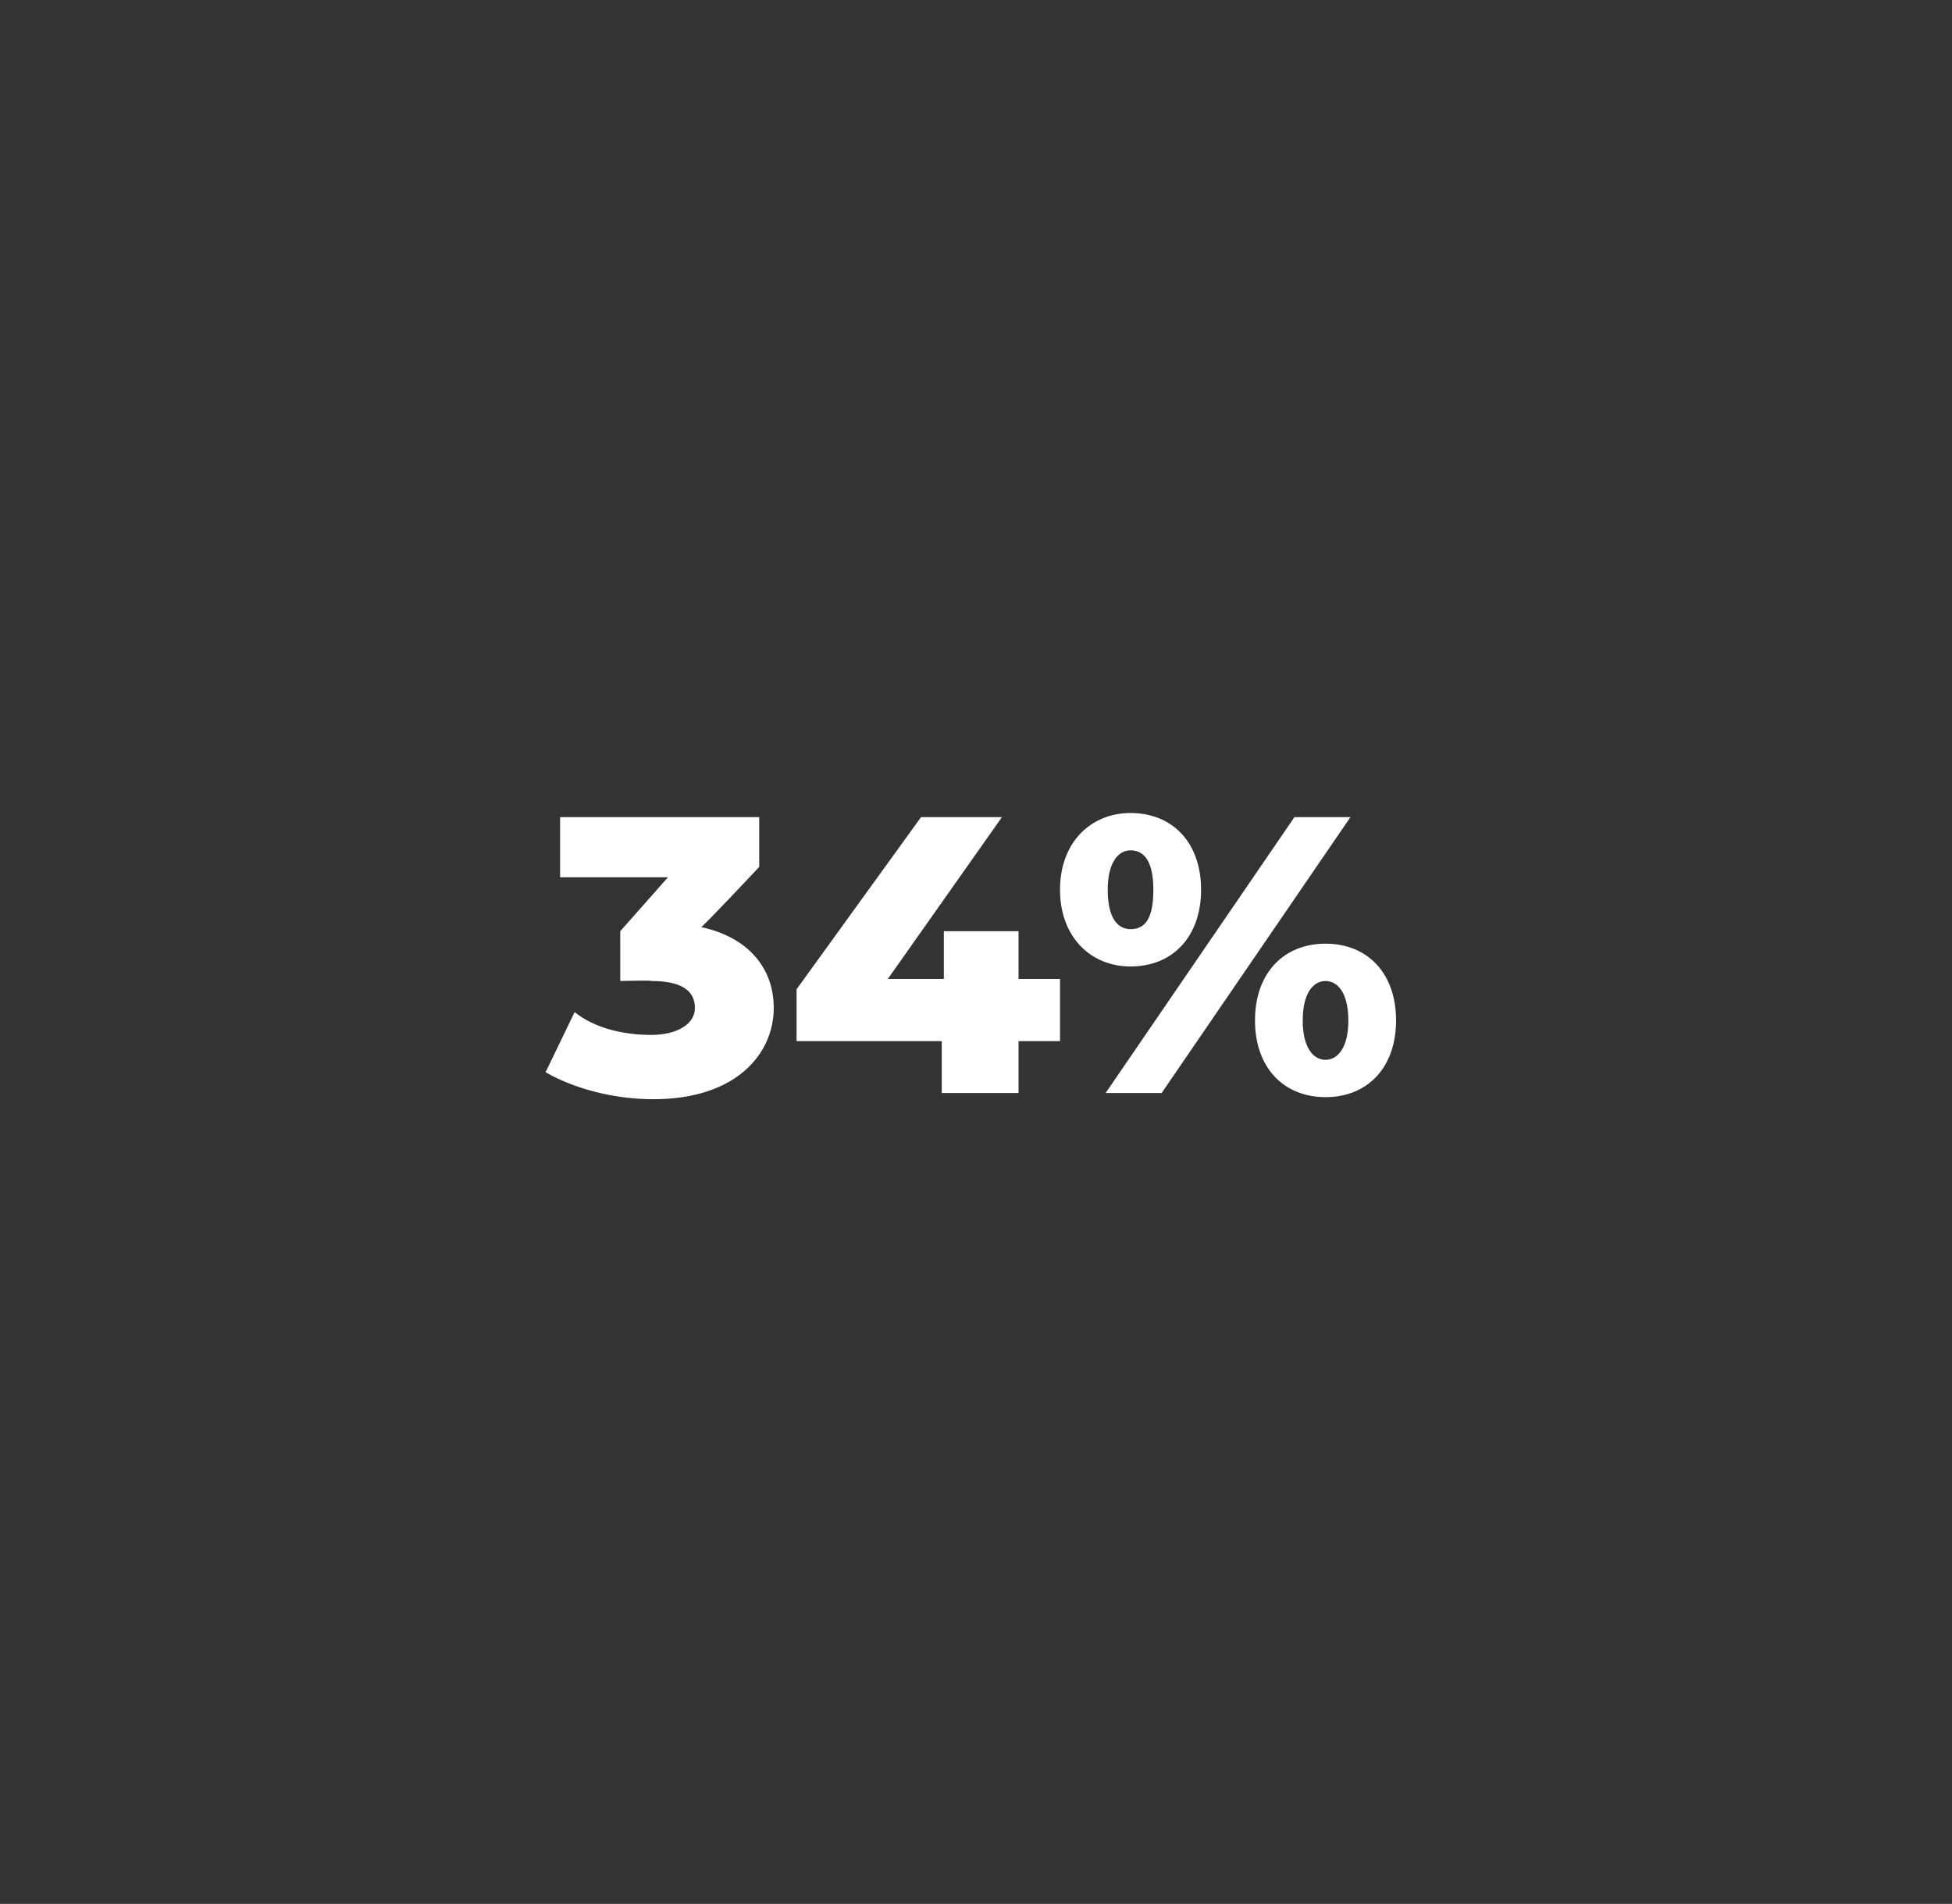 <?xml version="1.0" standalone="no"?><!DOCTYPE svg PUBLIC "-//W3C//DTD SVG 1.1//EN" "http://www.w3.org/Graphics/SVG/1.1/DTD/svg11.dtd"><svg xmlns="http://www.w3.org/2000/svg" version="1.1" width="94.1px" height="91.8px" viewBox="0 -1 94.1 91.8" style="top:-1px"><rect x="0" y="-1" width="94.1" height="91.8" fill="#333333" stroke="none"/><desc>34%</desc><defs/><g id="Polygon9150"><path d="m37.3 47.6c0 2.2-1.8 4.4-5.8 4.4c-1.9 0-3.8-.5-5.2-1.3l1.4-2.9c1 .8 2.4 1.1 3.7 1.1c1.2 0 2.1-.5 2.1-1.3c0-.8-.6-1.3-2.1-1.3c.03-.04-1.5 0-1.5 0v-2.4l2.3-2.6H27v-2.9h9.6v2.4s-2.76 2.94-2.8 2.9c2.3.5 3.5 2 3.5 3.9zm13.8 1.6h-2v2.5h-3.7v-2.5h-7v-2.5l6-8.3h3.9l-5.5 7.8h2.7v-2.3h3.6v2.3h2v3zm0-7.3c0-2.3 1.5-3.7 3.4-3.7c2 0 3.4 1.4 3.4 3.7c0 2.3-1.4 3.7-3.4 3.7c-1.9 0-3.4-1.4-3.4-3.7zm11.3-3.5h2.7L56 51.7h-2.7l9.1-13.3zm-6.8 3.5c0-1.3-.4-1.9-1.1-1.9c-.6 0-1.1.6-1.1 1.9c0 1.4.5 1.9 1.1 1.9c.7 0 1.1-.5 1.1-1.9zm4.9 6.3c0-2.3 1.4-3.7 3.4-3.7c2 0 3.4 1.4 3.4 3.7c0 2.3-1.4 3.7-3.4 3.7c-2 0-3.4-1.4-3.4-3.7zm4.5 0c0-1.3-.5-1.9-1.1-1.9c-.6 0-1.1.6-1.1 1.9c0 1.3.5 1.9 1.1 1.9c.6 0 1.1-.6 1.1-1.9z" stroke="none" fill="#fff"/></g></svg>
